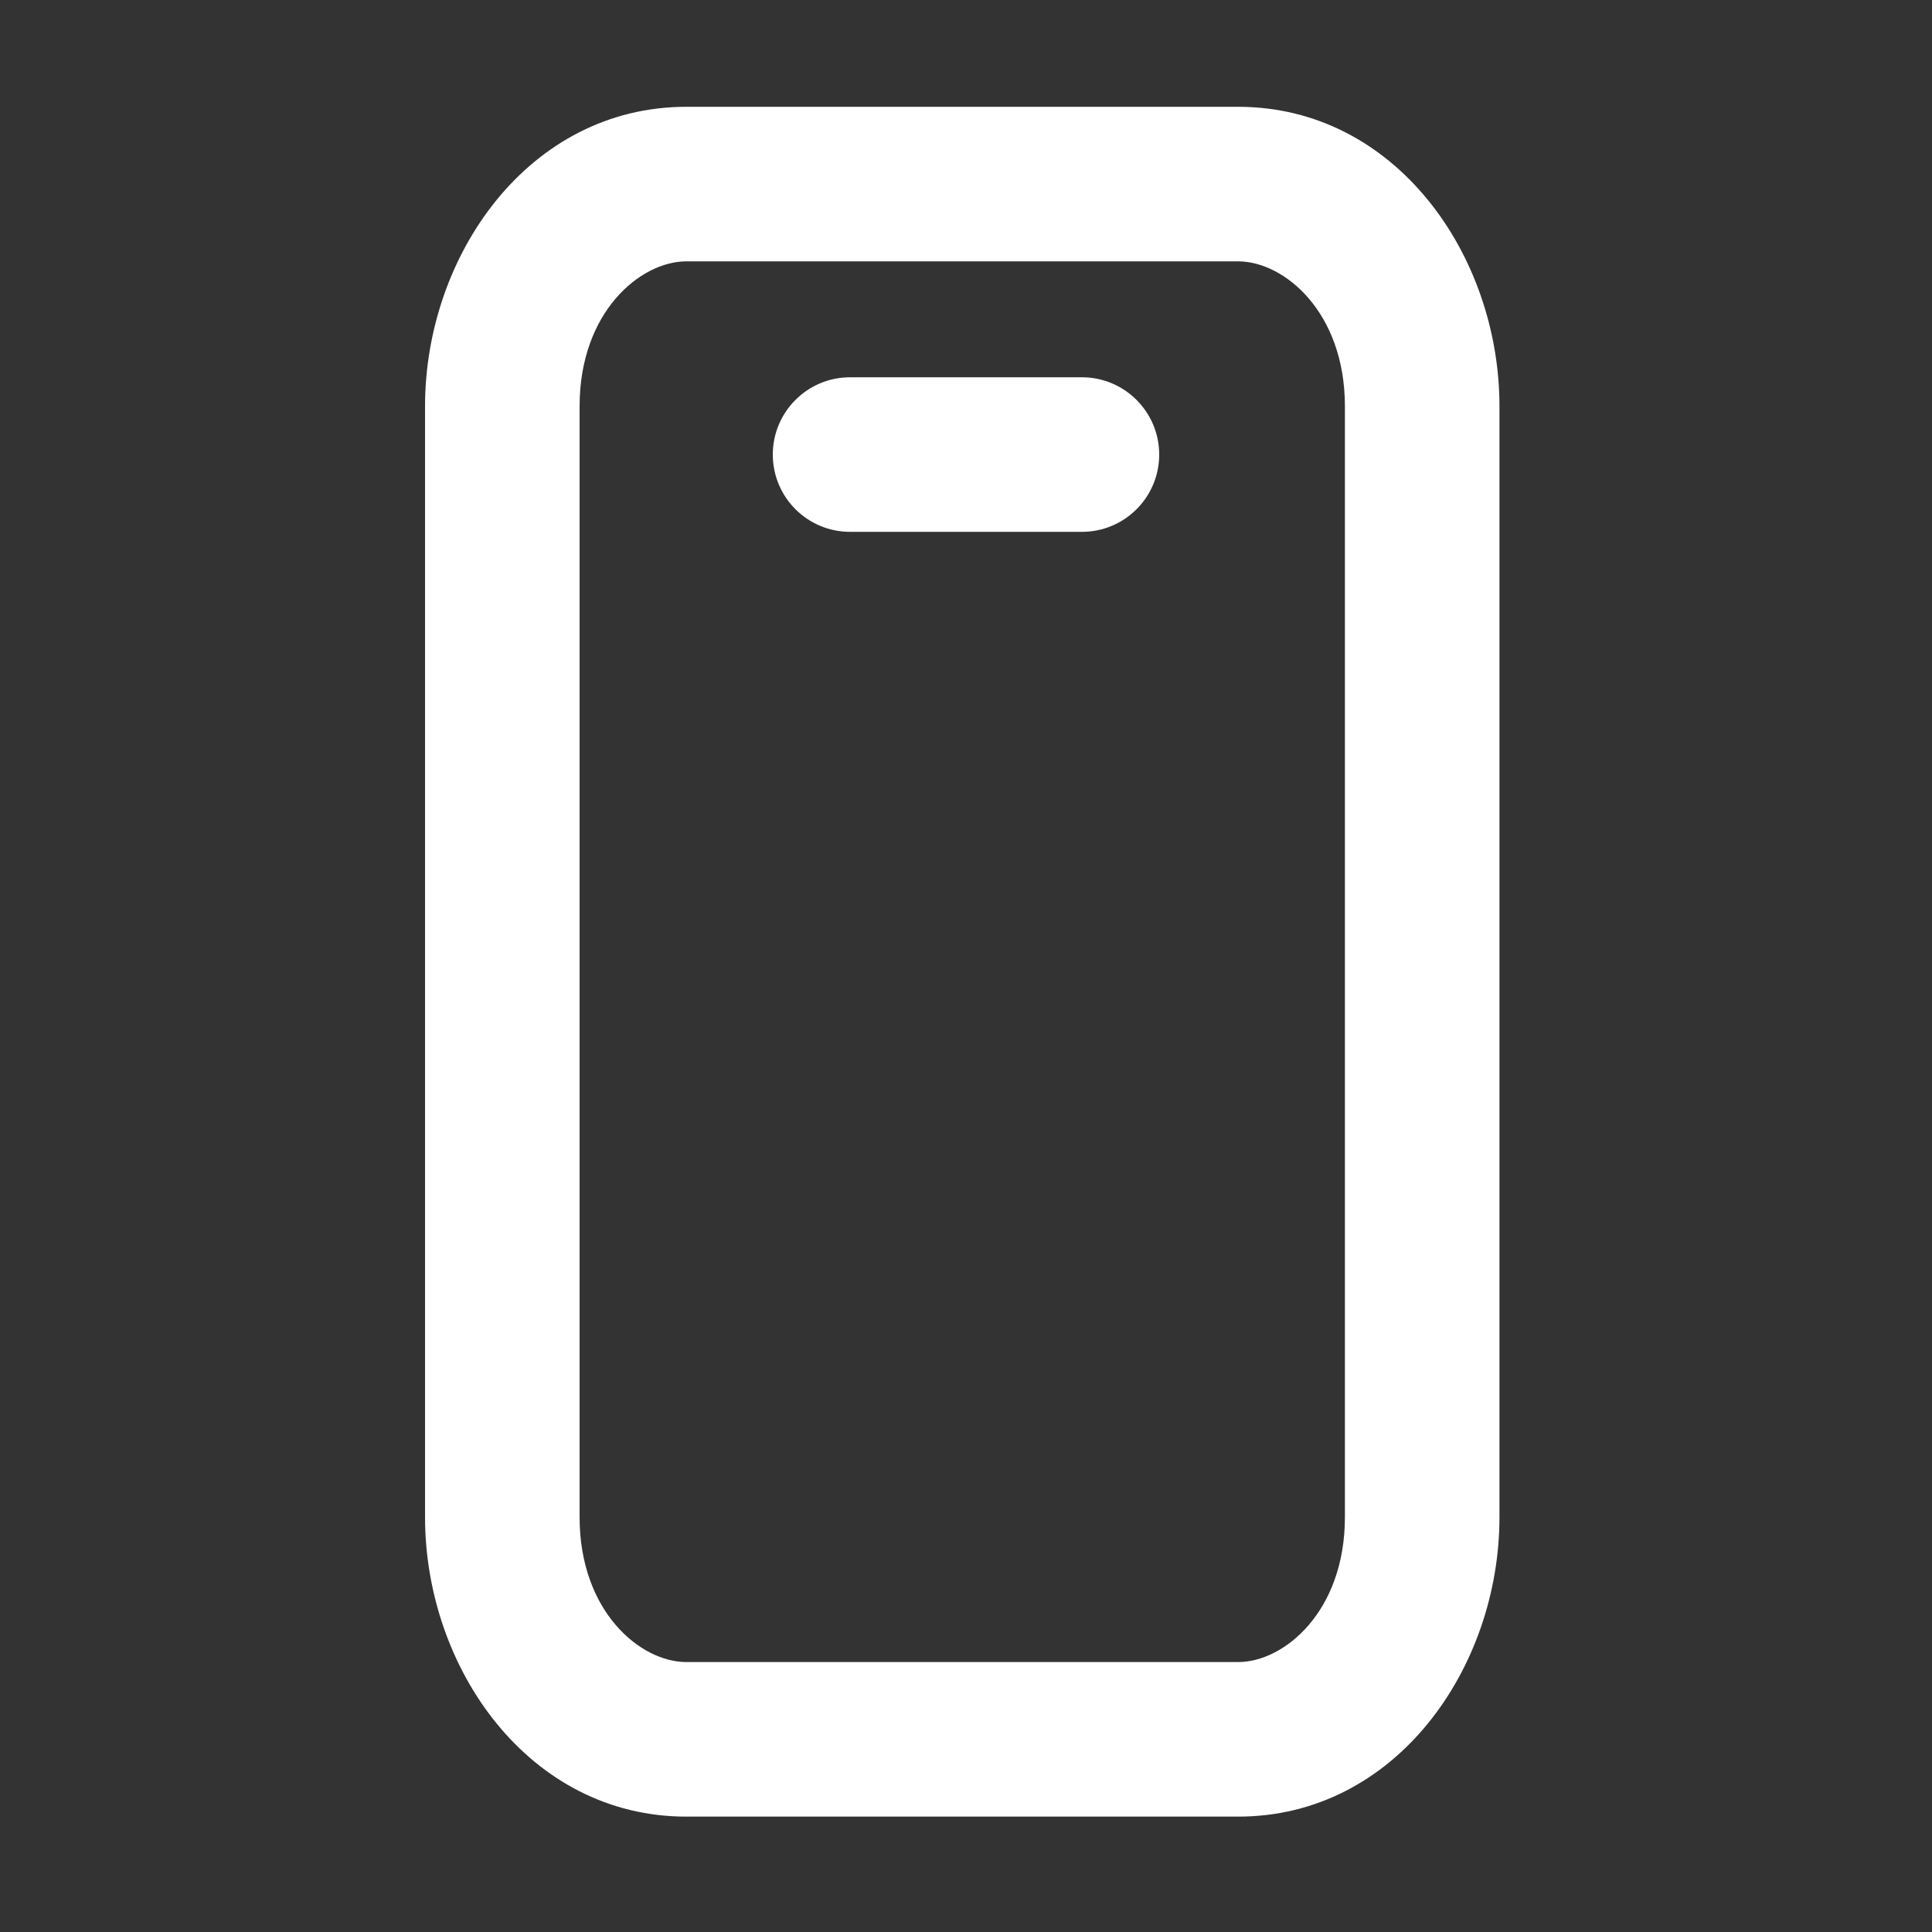 <svg width="25" height="25" viewBox="0 0 25 25" fill="none" xmlns="http://www.w3.org/2000/svg">
<rect x="0" y="0" width="25" height="25" fill="#333333" stroke="none"/>
<path fill-rule="evenodd" clip-rule="evenodd" d="M7.5 5.257C7.5 4.037 8.286 3.382 8.881 3.382L16.022 3.382C16.616 3.382 17.403 4.037 17.403 5.257V19.632C17.403 20.853 16.616 21.507 16.022 21.507H8.881C8.286 21.507 7.5 20.853 7.5 19.632L7.5 5.257ZM8.881 1.382C6.845 1.382 5.5 3.302 5.5 5.257L5.5 19.632C5.5 21.587 6.845 23.507 8.881 23.507H16.022C18.058 23.507 19.403 21.587 19.403 19.632V5.257C19.403 3.302 18.058 1.382 16.022 1.382L8.881 1.382ZM11 4.882C10.448 4.882 10 5.33 10 5.882C10 6.435 10.448 6.882 11 6.882H14C14.552 6.882 15 6.435 15 5.882C15 5.33 14.552 4.882 14 4.882H11Z" fill="white"/>
</svg>
